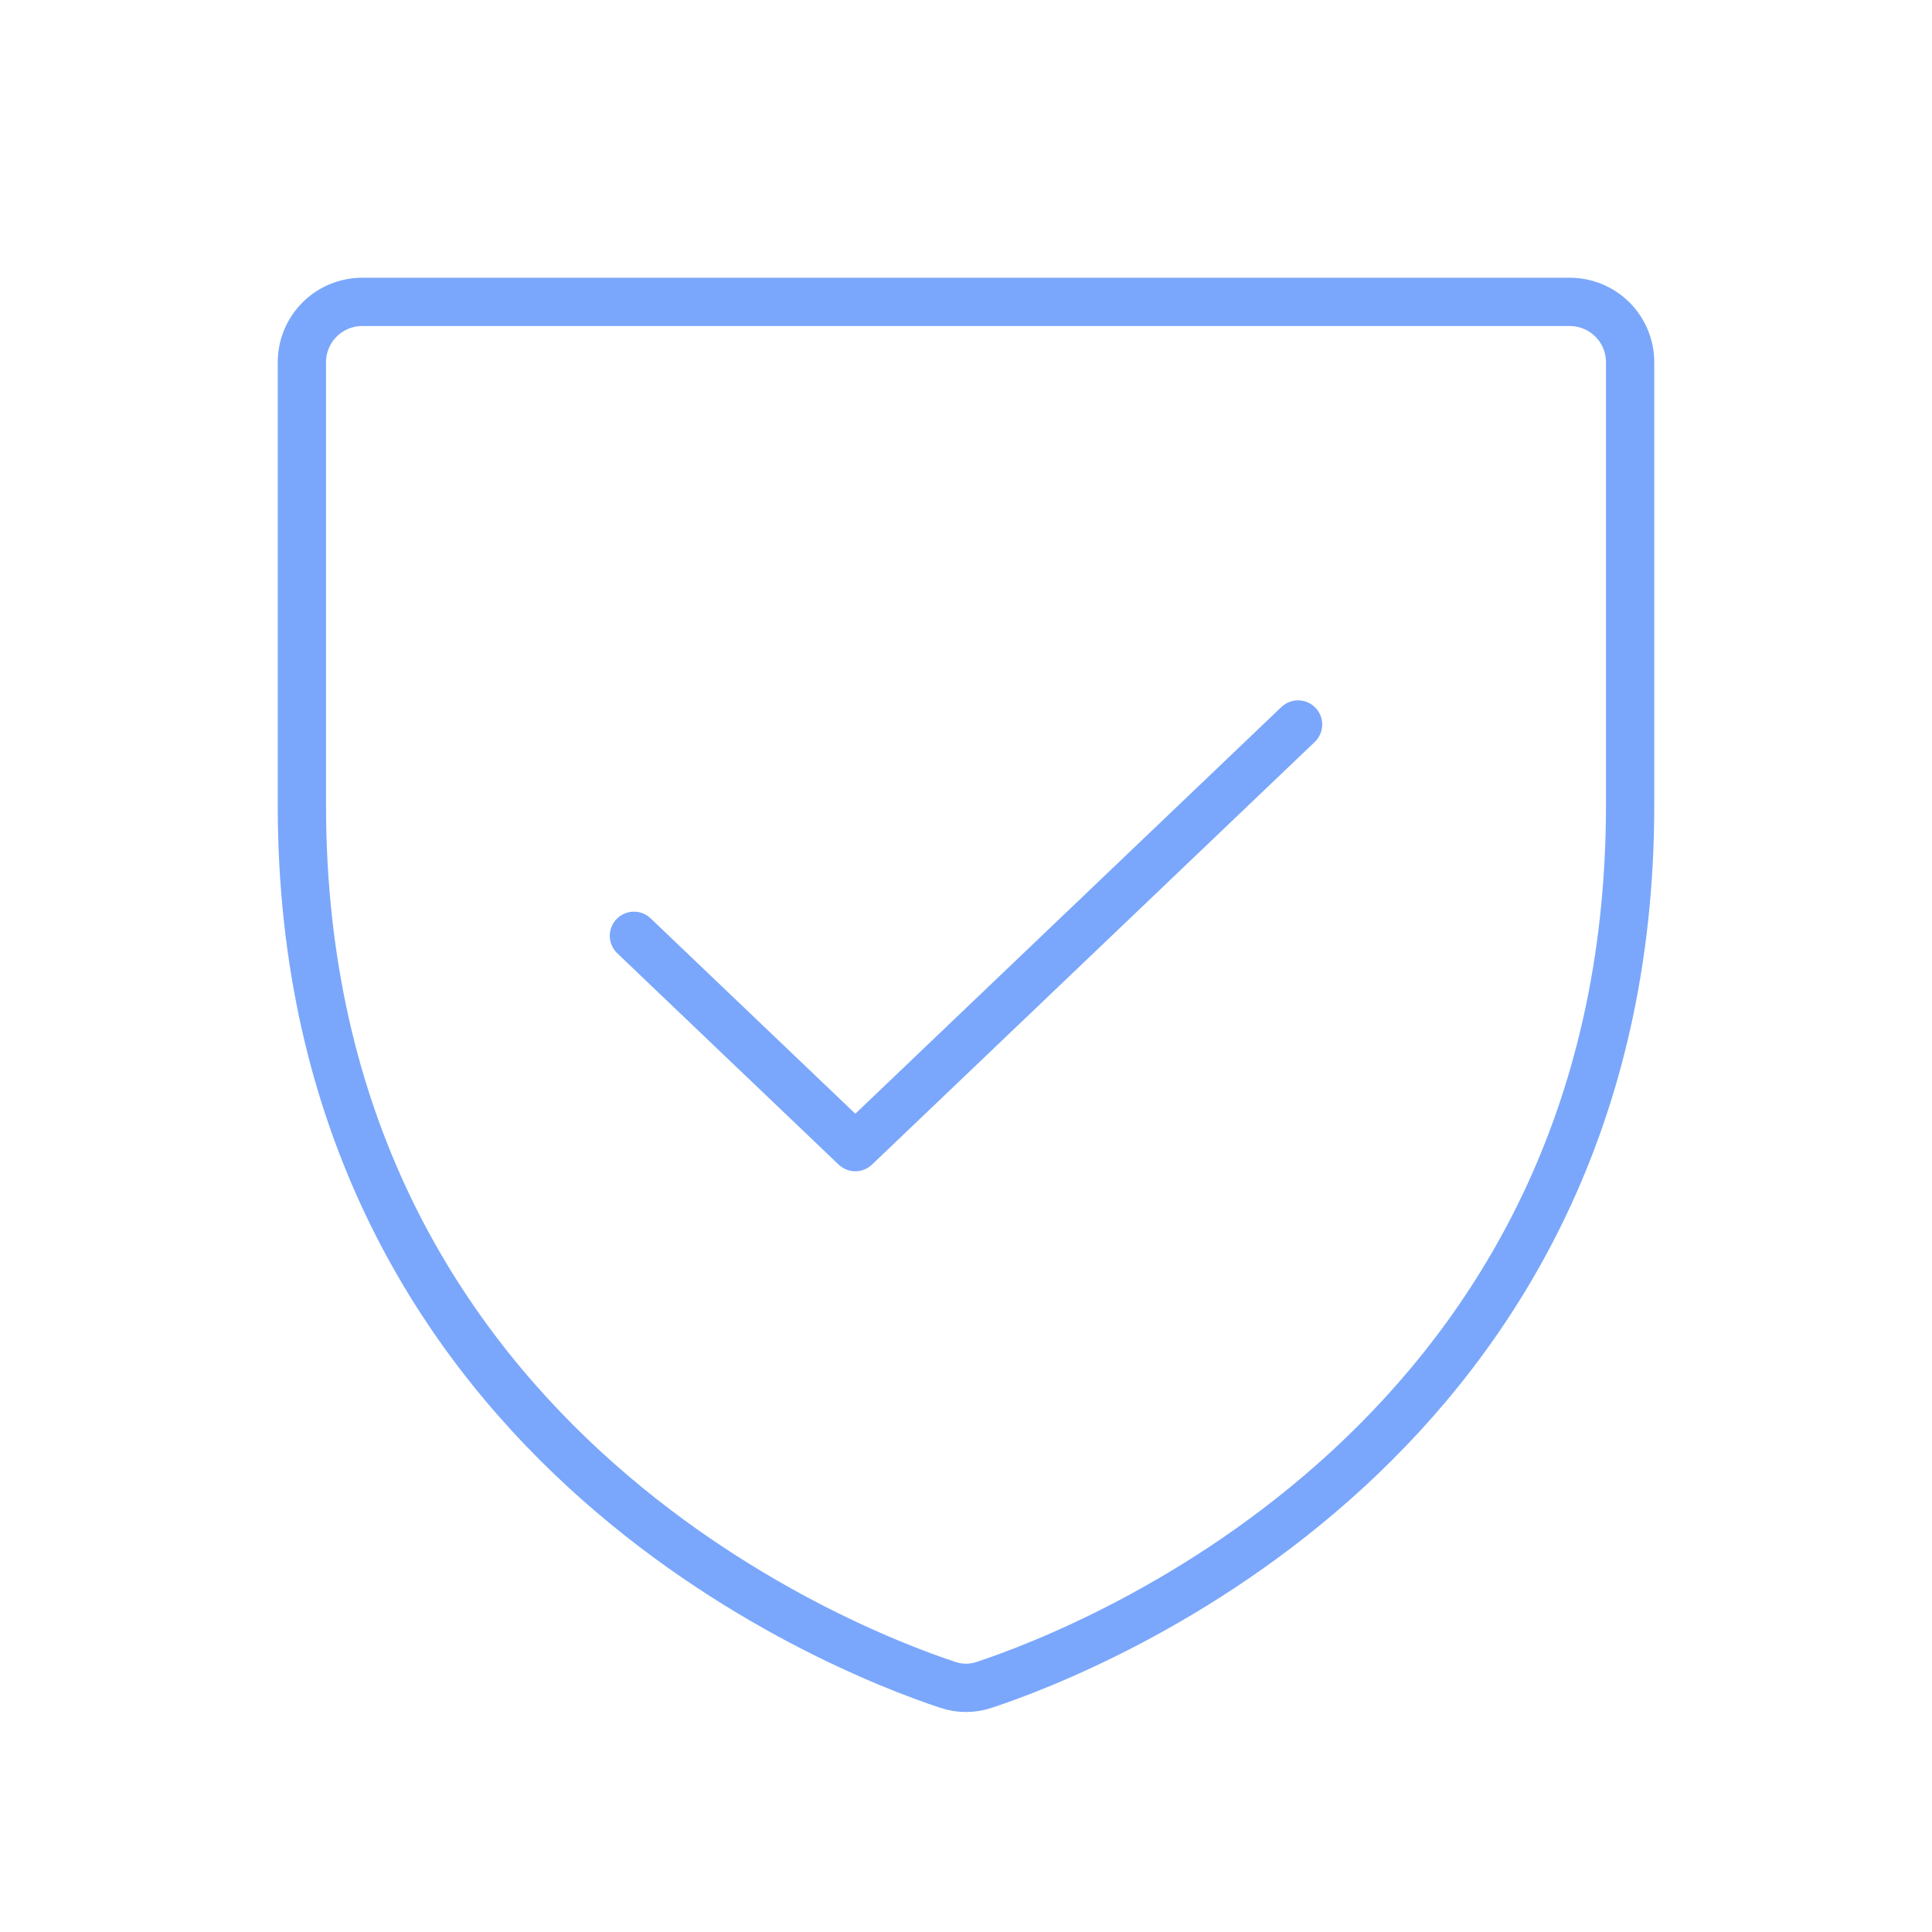 <svg width="80" height="80" viewBox="0 0 80 80" fill="none" xmlns="http://www.w3.org/2000/svg">
<path d="M12.5 33.333V15C12.5 14.337 12.763 13.701 13.232 13.232C13.701 12.763 14.337 12.5 15 12.5H65C65.663 12.5 66.299 12.763 66.768 13.232C67.237 13.701 67.5 14.337 67.5 15V33.333C67.5 59.588 45.217 68.287 40.768 69.762C40.27 69.933 39.73 69.933 39.232 69.762C34.783 68.287 12.5 59.588 12.5 33.333Z" stroke="#7AA7FB" stroke-width="2" stroke-linecap="round" stroke-linejoin="round"/>
<path d="M53.75 30L35.417 47.5L26.25 38.75" stroke="#7AA7FB" stroke-width="2" stroke-linecap="round" stroke-linejoin="round"/>
</svg>
